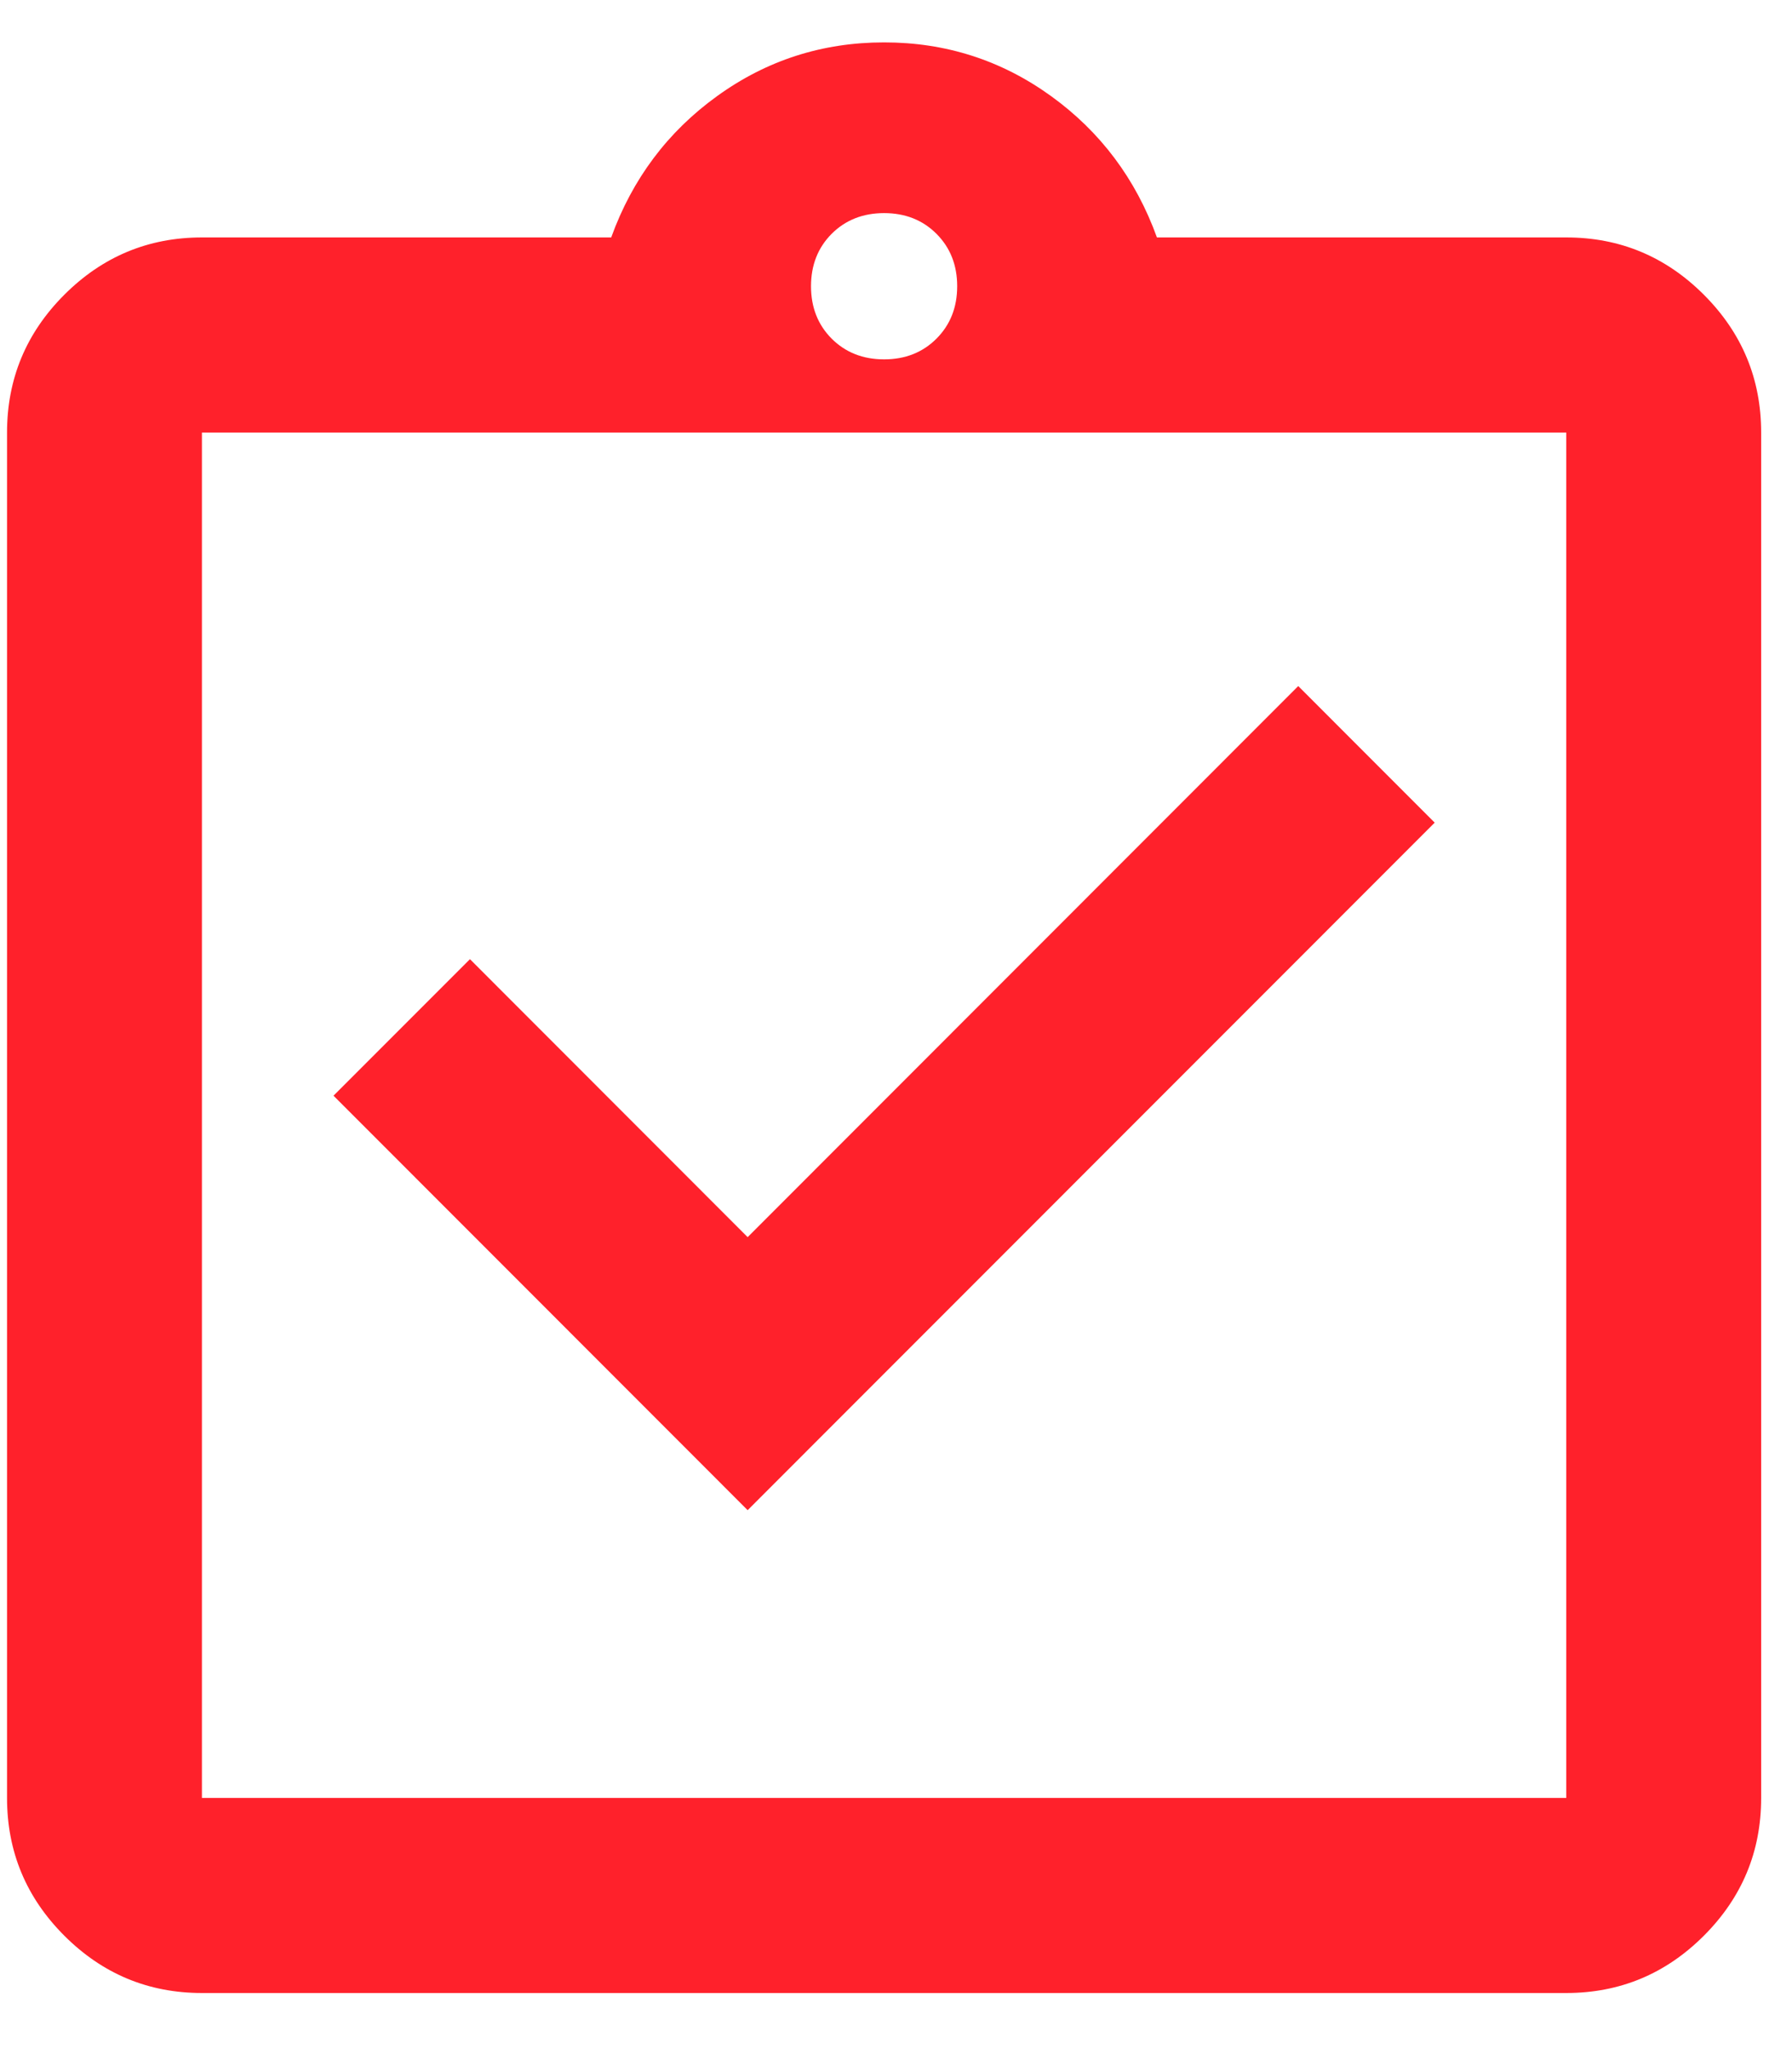 <svg width="28" height="32" viewBox="0 0 28 32" fill="none" xmlns="http://www.w3.org/2000/svg">
<path d="M11.682 23.584L22.417 12.847L20.285 10.714L11.682 19.32L7.343 14.979L5.211 17.111L11.682 23.584ZM3.155 31.124C2.318 31.124 1.601 30.825 1.005 30.229C0.408 29.632 0.11 28.915 0.11 28.078V6.755C0.11 5.917 0.408 5.2 1.005 4.603C1.601 4.007 2.318 3.708 3.155 3.708H9.55C9.88 2.795 10.432 2.058 11.206 1.5C11.98 0.941 12.85 0.662 13.814 0.662C14.778 0.662 15.647 0.941 16.422 1.5C17.195 2.058 17.747 2.795 18.077 3.708H24.473C25.31 3.708 26.027 4.007 26.623 4.603C27.22 5.2 27.518 5.917 27.518 6.755V28.078C27.518 28.915 27.22 29.632 26.623 30.229C26.027 30.825 25.31 31.124 24.473 31.124H3.155ZM3.155 28.078H24.473V6.755H3.155V28.078ZM13.814 5.612C14.144 5.612 14.417 5.504 14.632 5.289C14.848 5.073 14.956 4.8 14.956 4.47C14.956 4.14 14.848 3.867 14.632 3.651C14.417 3.436 14.144 3.328 13.814 3.328C13.484 3.328 13.211 3.436 12.995 3.651C12.78 3.867 12.672 4.14 12.672 4.47C12.672 4.8 12.78 5.073 12.995 5.289C13.211 5.504 13.484 5.612 13.814 5.612Z" fill="#FF212B"/>
</svg>
